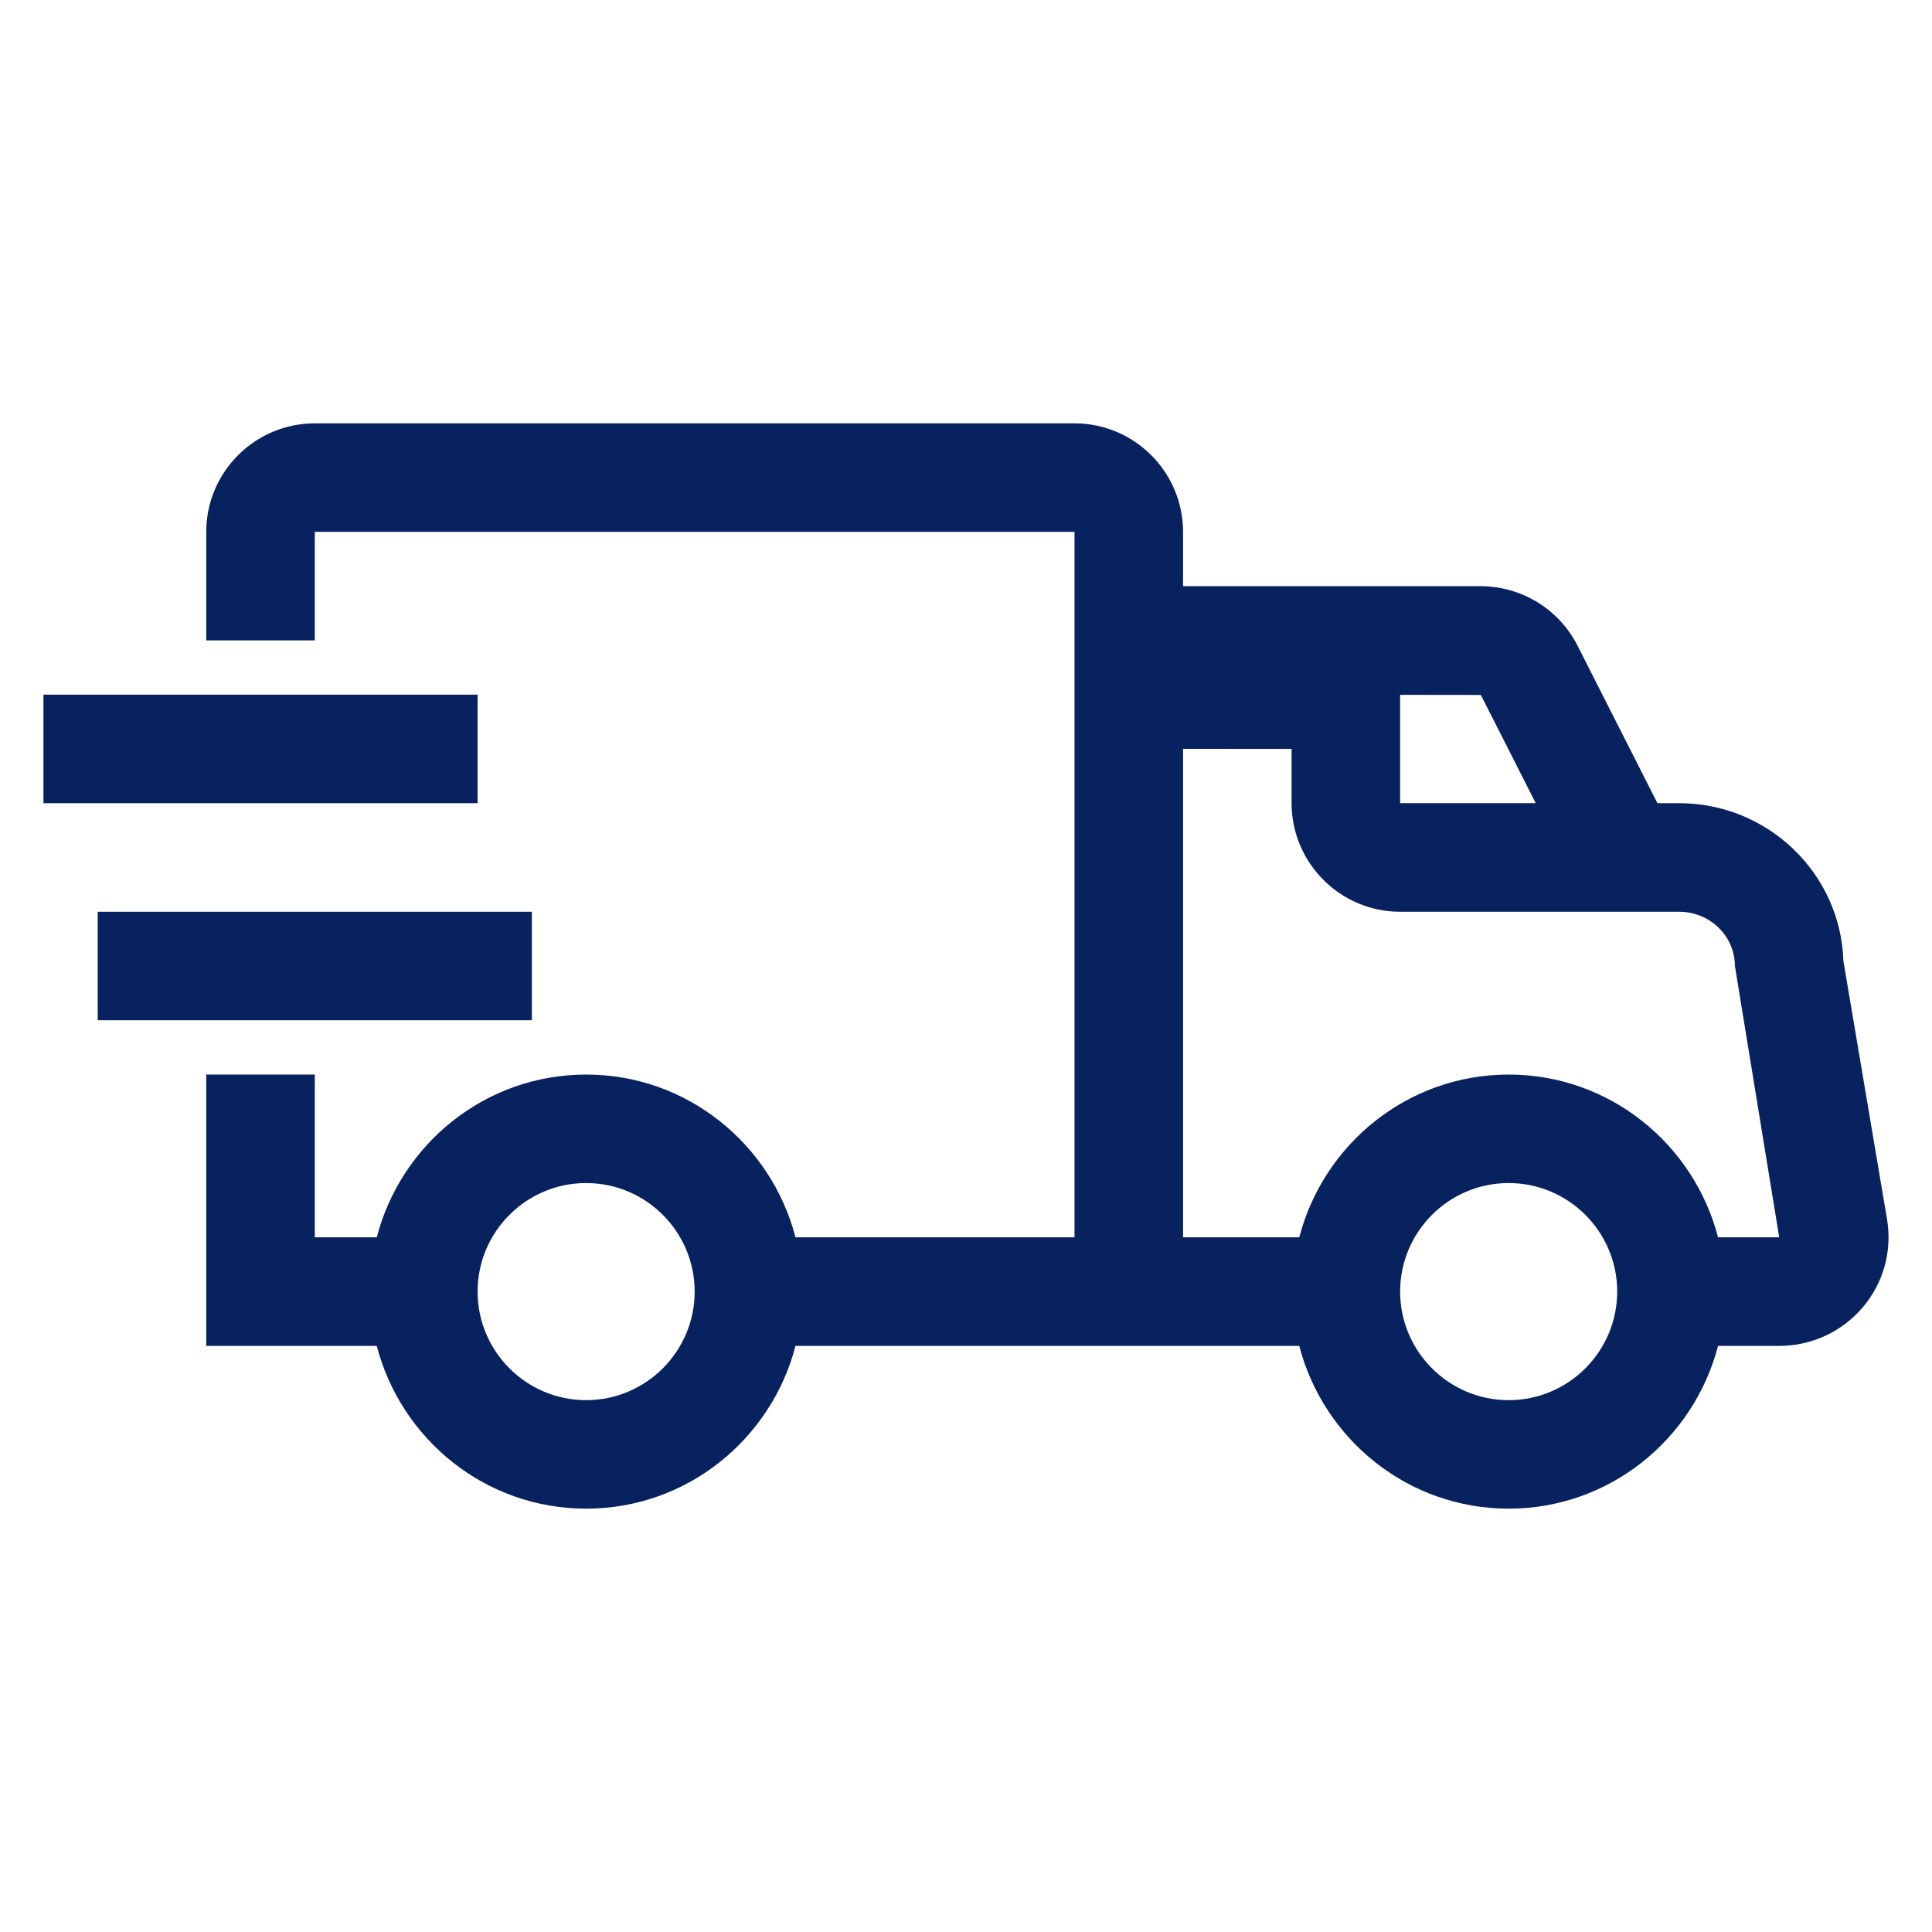<?xml version="1.0" standalone="no"?><!DOCTYPE svg PUBLIC "-//W3C//DTD SVG 1.1//EN" "http://www.w3.org/Graphics/SVG/1.1/DTD/svg11.dtd"><svg t="1734426697824" class="icon" viewBox="0 0 1024 1024" version="1.1" xmlns="http://www.w3.org/2000/svg" p-id="7684" xmlns:xlink="http://www.w3.org/1999/xlink" width="200" height="200"><path d="M1000.177 646.279l-23.146-136.962c-1.432-46.319-39.941-83.62-87.076-83.62h-11.487l-42.303-83.396c-9.888-19.523-29.718-31.627-51.74-31.627H627.043v-28.793c0-31.685-25.813-57.498-57.527-57.498H166.847c-31.714 0-57.527 25.814-57.527 57.498v57.554h57.527v-57.554h402.669v373.92h-147.888c-12.852-49.464-57.497-86.261-110.965-86.261s-98.117 36.797-110.968 86.261h-32.848v-86.261H109.32v143.818h90.374c12.852 49.462 57.5 86.261 110.968 86.261 53.467 0 98.113-36.799 110.965-86.261H688.642c12.864 49.462 57.526 86.261 110.979 86.261 53.454 0 98.114-36.799 110.978-86.261h32.415c17.162 0 33.341-7.501 44.381-20.562 10.929-12.894 15.565-29.86 12.782-46.516z m-689.515 95.839c-31.712 0-57.527-25.84-57.527-57.553s25.815-57.525 57.527-57.525c31.71 0 57.527 25.813 57.527 57.525s-25.816 57.553-57.527 57.553zM784.874 368.338l29.101 57.358h-71.88v-57.414l42.779 0.055z m14.749 373.779c-31.714 0-57.527-25.84-57.527-57.553s25.813-57.525 57.527-57.525c31.712 0 57.527 25.813 57.527 57.525s-25.815 57.553-57.527 57.553z m110.978-86.317c-12.864-49.464-57.524-86.261-110.978-86.261-53.453 0-98.115 36.797-110.979 86.261h-61.6v-258.896l57.527 0.029v28.763c0 31.712 25.815 57.555 57.526 57.555h147.859c16.321 0 29.579 12.864 29.579 28.734l23.482 143.815h-32.415z" fill="#07225e" p-id="7685"></path><path d="M23.032 368.171h230.104v57.526H23.032zM51.795 483.251h230.103v57.497H51.795z" fill="#07225e" p-id="7686"></path></svg>
